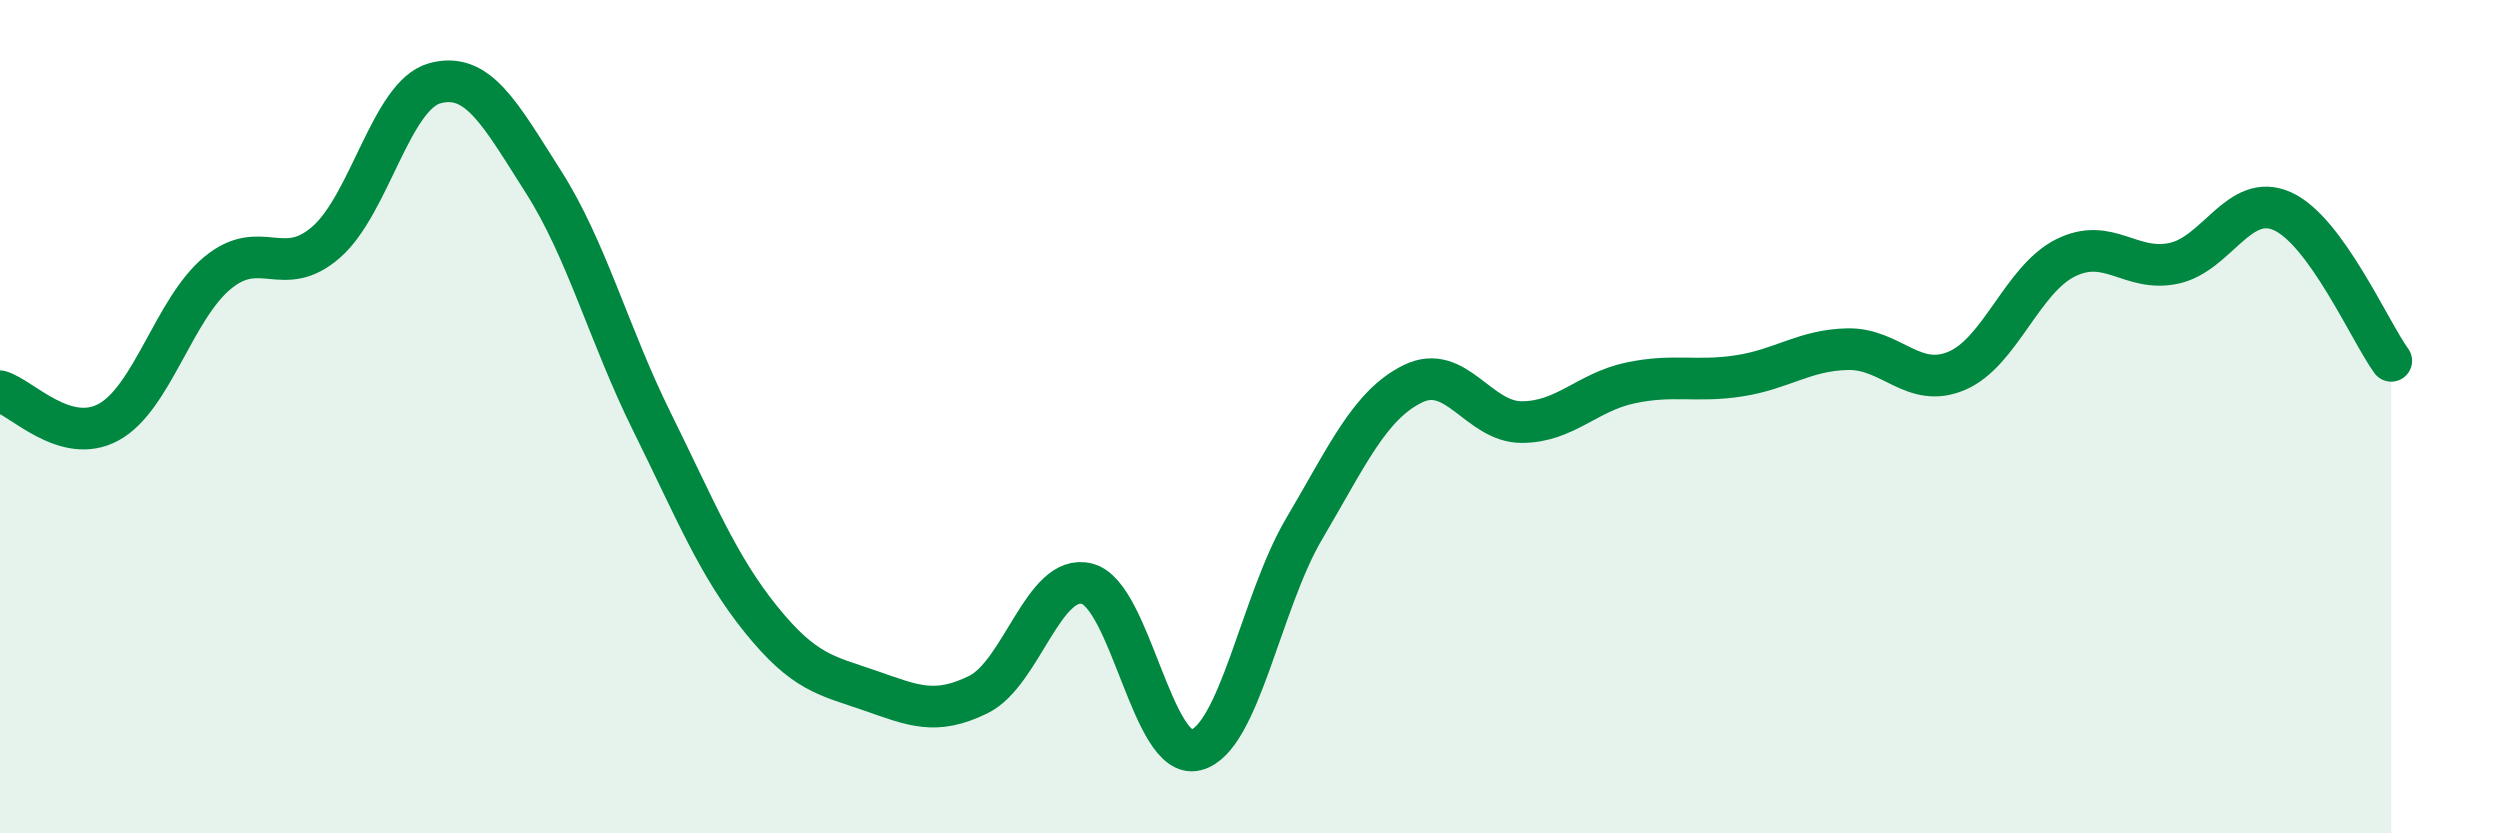 
    <svg width="60" height="20" viewBox="0 0 60 20" xmlns="http://www.w3.org/2000/svg">
      <path
        d="M 0,9.39 C 0.52,9.54 1.57,10.7 2.61,10.13 C 3.65,9.56 4.18,7.41 5.22,6.55 C 6.26,5.69 6.79,6.72 7.83,5.81 C 8.87,4.9 9.39,2.29 10.43,2 C 11.47,1.71 12,2.73 13.04,4.36 C 14.08,5.99 14.61,8.03 15.65,10.13 C 16.69,12.23 17.22,13.57 18.26,14.86 C 19.3,16.15 19.83,16.21 20.87,16.57 C 21.91,16.93 22.44,17.18 23.48,16.67 C 24.52,16.16 25.05,13.74 26.09,14.01 C 27.13,14.28 27.66,18.26 28.7,18 C 29.74,17.74 30.26,14.45 31.3,12.69 C 32.34,10.93 32.87,9.72 33.91,9.21 C 34.95,8.7 35.48,10.13 36.52,10.13 C 37.56,10.13 38.09,9.41 39.13,9.19 C 40.17,8.97 40.7,9.18 41.74,9.02 C 42.78,8.86 43.31,8.4 44.35,8.38 C 45.39,8.36 45.92,9.34 46.96,8.9 C 48,8.46 48.53,6.71 49.57,6.19 C 50.61,5.67 51.13,6.54 52.17,6.32 C 53.21,6.1 53.74,4.6 54.78,5.07 C 55.82,5.54 56.87,7.94 57.39,8.66L57.39 20L0 20Z"
        fill="#008740"
        opacity="0.1"
        stroke-linecap="round"
        stroke-linejoin="round"
      />
      <path
        d="M 0,9.39 C 0.52,9.54 1.57,10.7 2.61,10.13 C 3.65,9.56 4.18,7.41 5.22,6.55 C 6.26,5.69 6.79,6.72 7.83,5.81 C 8.87,4.9 9.39,2.29 10.43,2 C 11.47,1.71 12,2.73 13.04,4.36 C 14.08,5.99 14.61,8.03 15.65,10.13 C 16.69,12.23 17.22,13.57 18.26,14.86 C 19.3,16.15 19.83,16.21 20.87,16.57 C 21.91,16.93 22.44,17.18 23.48,16.67 C 24.52,16.16 25.05,13.74 26.09,14.01 C 27.13,14.28 27.66,18.26 28.7,18 C 29.74,17.74 30.26,14.45 31.3,12.69 C 32.34,10.93 32.87,9.72 33.91,9.21 C 34.95,8.7 35.48,10.13 36.52,10.13 C 37.56,10.13 38.09,9.41 39.13,9.19 C 40.17,8.97 40.7,9.18 41.74,9.02 C 42.78,8.86 43.31,8.4 44.35,8.38 C 45.39,8.36 45.92,9.34 46.96,8.9 C 48,8.46 48.53,6.71 49.57,6.19 C 50.61,5.67 51.13,6.54 52.17,6.32 C 53.21,6.1 53.74,4.6 54.78,5.07 C 55.82,5.54 56.87,7.94 57.39,8.66"
        stroke="#008740"
        stroke-width="1"
        fill="none"
        stroke-linecap="round"
        stroke-linejoin="round"
      />
    </svg>
  